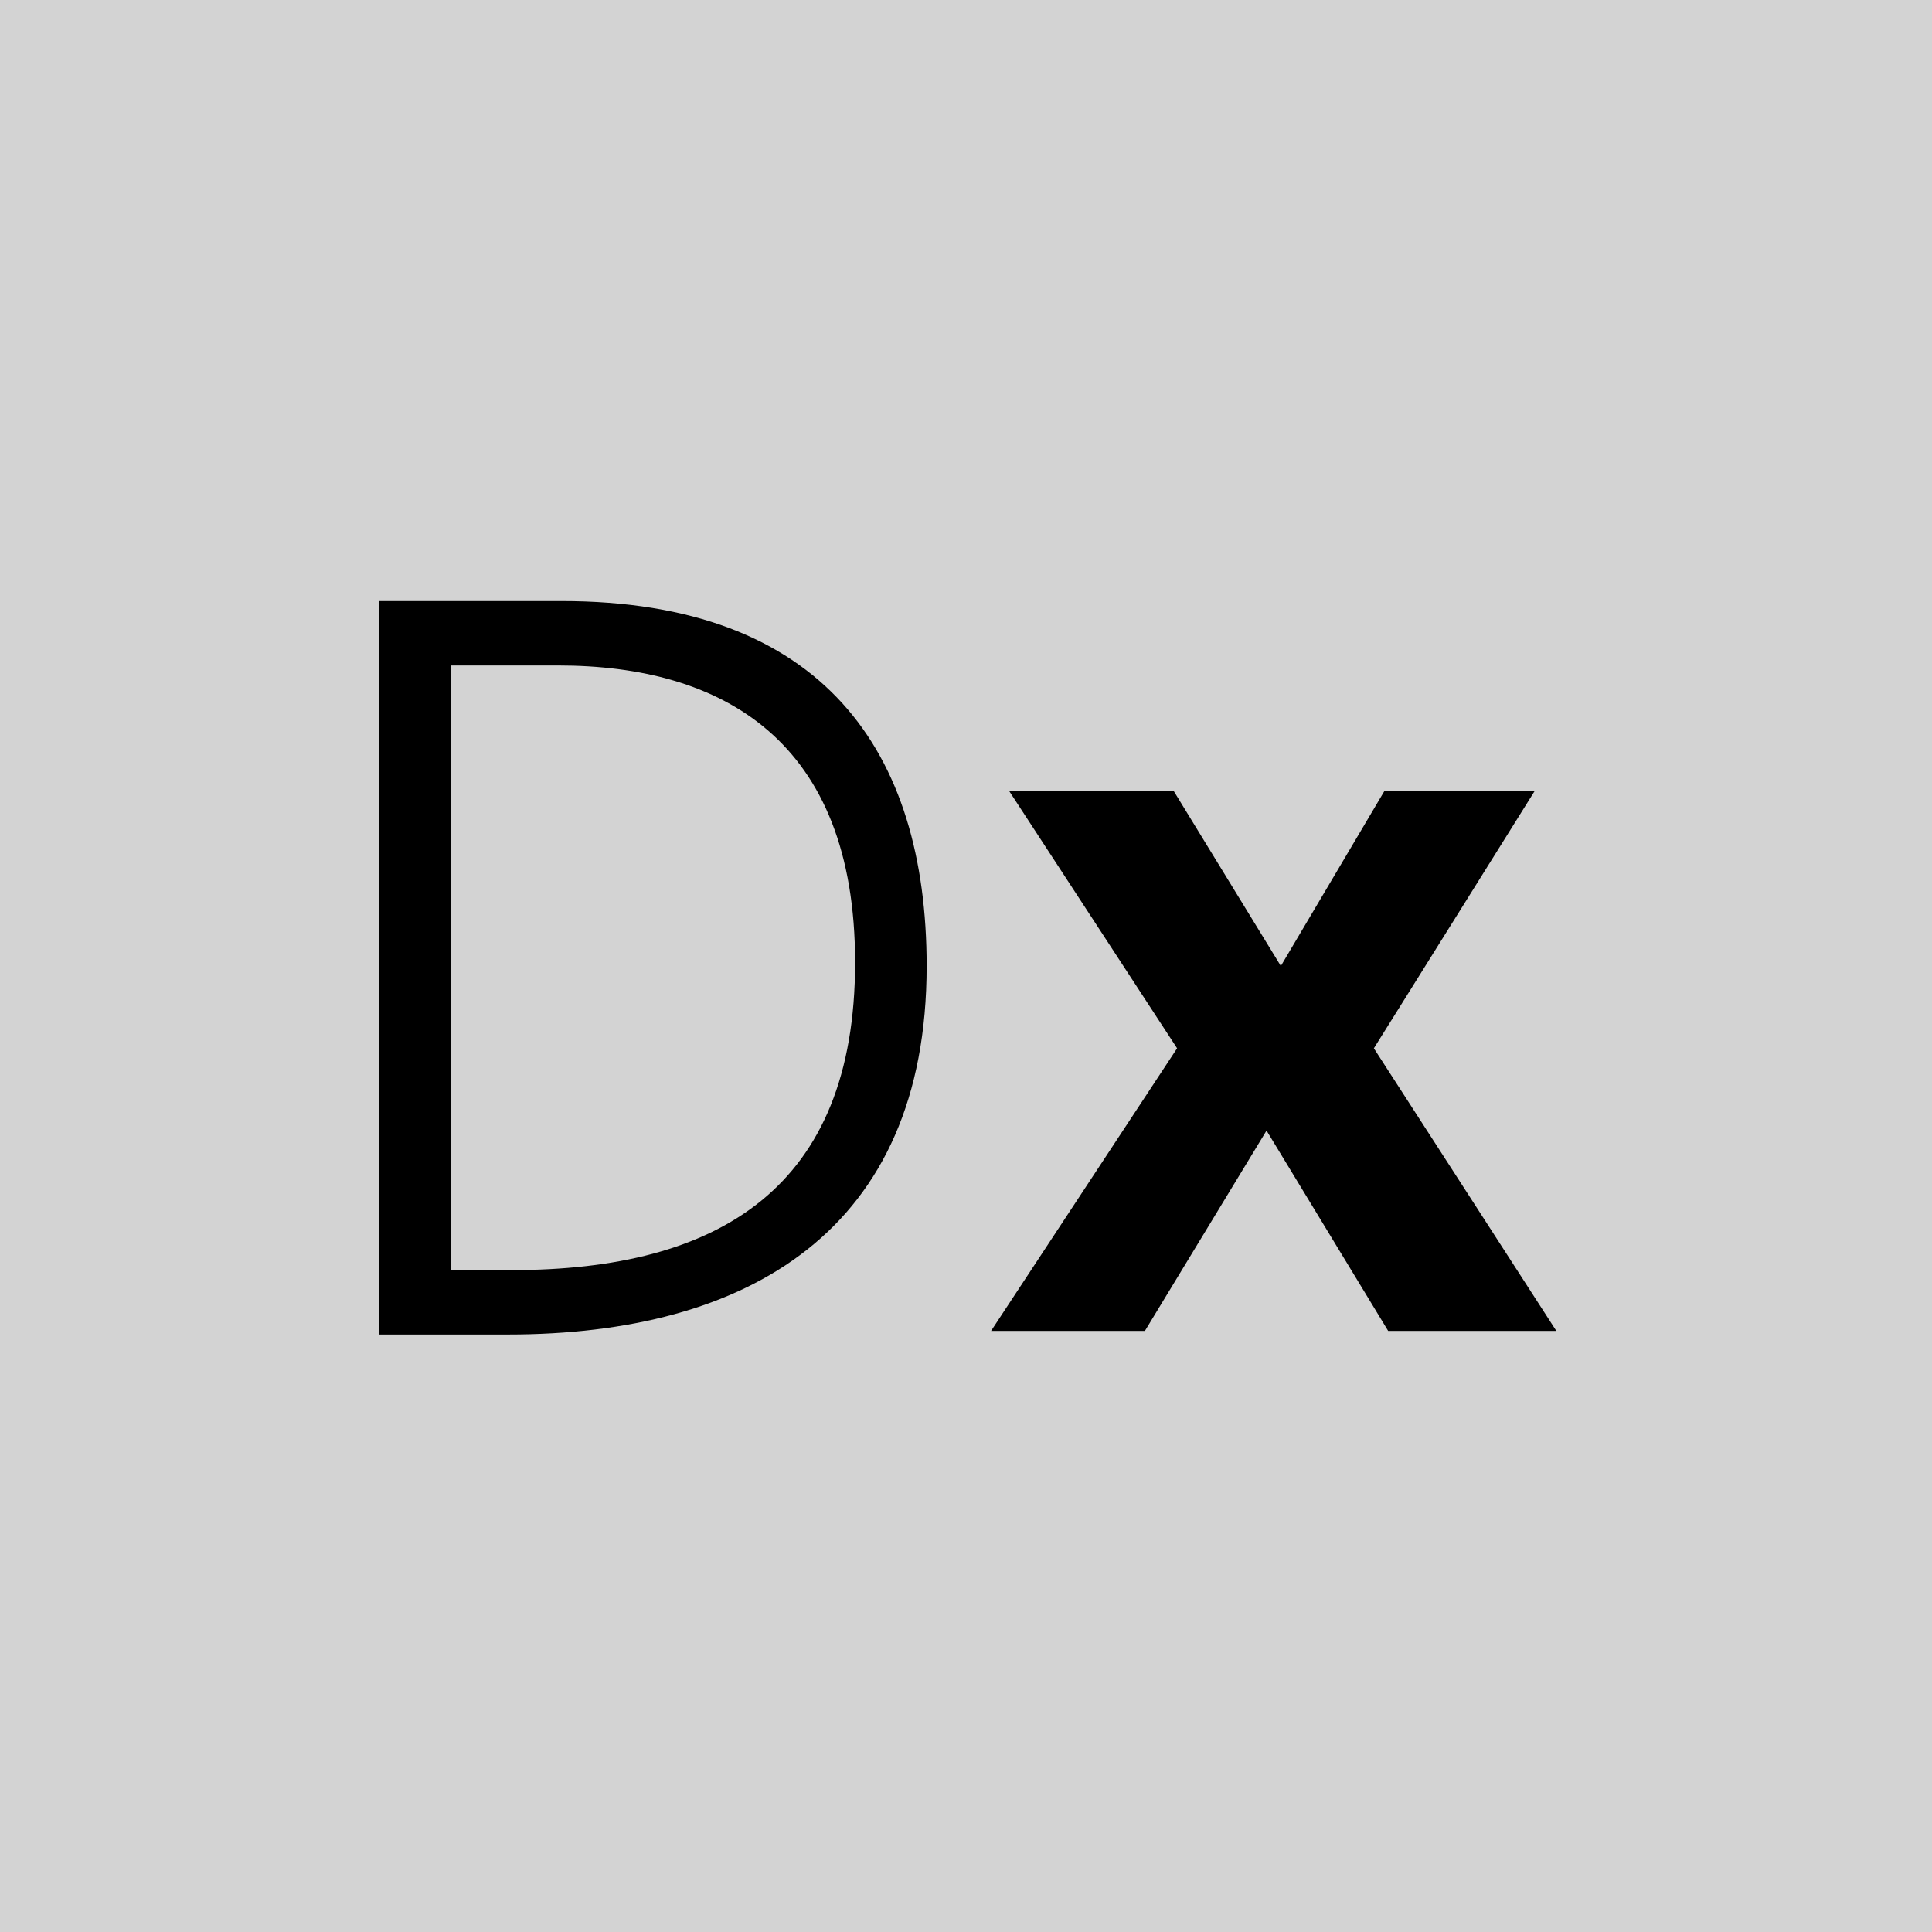 <svg xmlns="http://www.w3.org/2000/svg" fill="#d3d3d3" viewBox="0 0 54 54"><path d="M0 0h54v54H0z"/><path d="M10.6 16.8h5.1C23 16.8 25.9 21 25.9 27c0 7.4-5 10.3-11.7 10.3h-3.6V16.8zm2 18.7h1.7c5.8 0 9.6-2.3 9.6-8.6 0-6.2-3.7-8.3-8.3-8.3h-3v16.9zm15.6-13.4h4.6l3 4.9 2.9-4.9h4.2l-4.5 7.2 5.1 7.9h-4.7l-3.4-5.6-3.4 5.6h-4.3l5.2-7.9-4.7-7.2z" fill="#000000"/></svg>